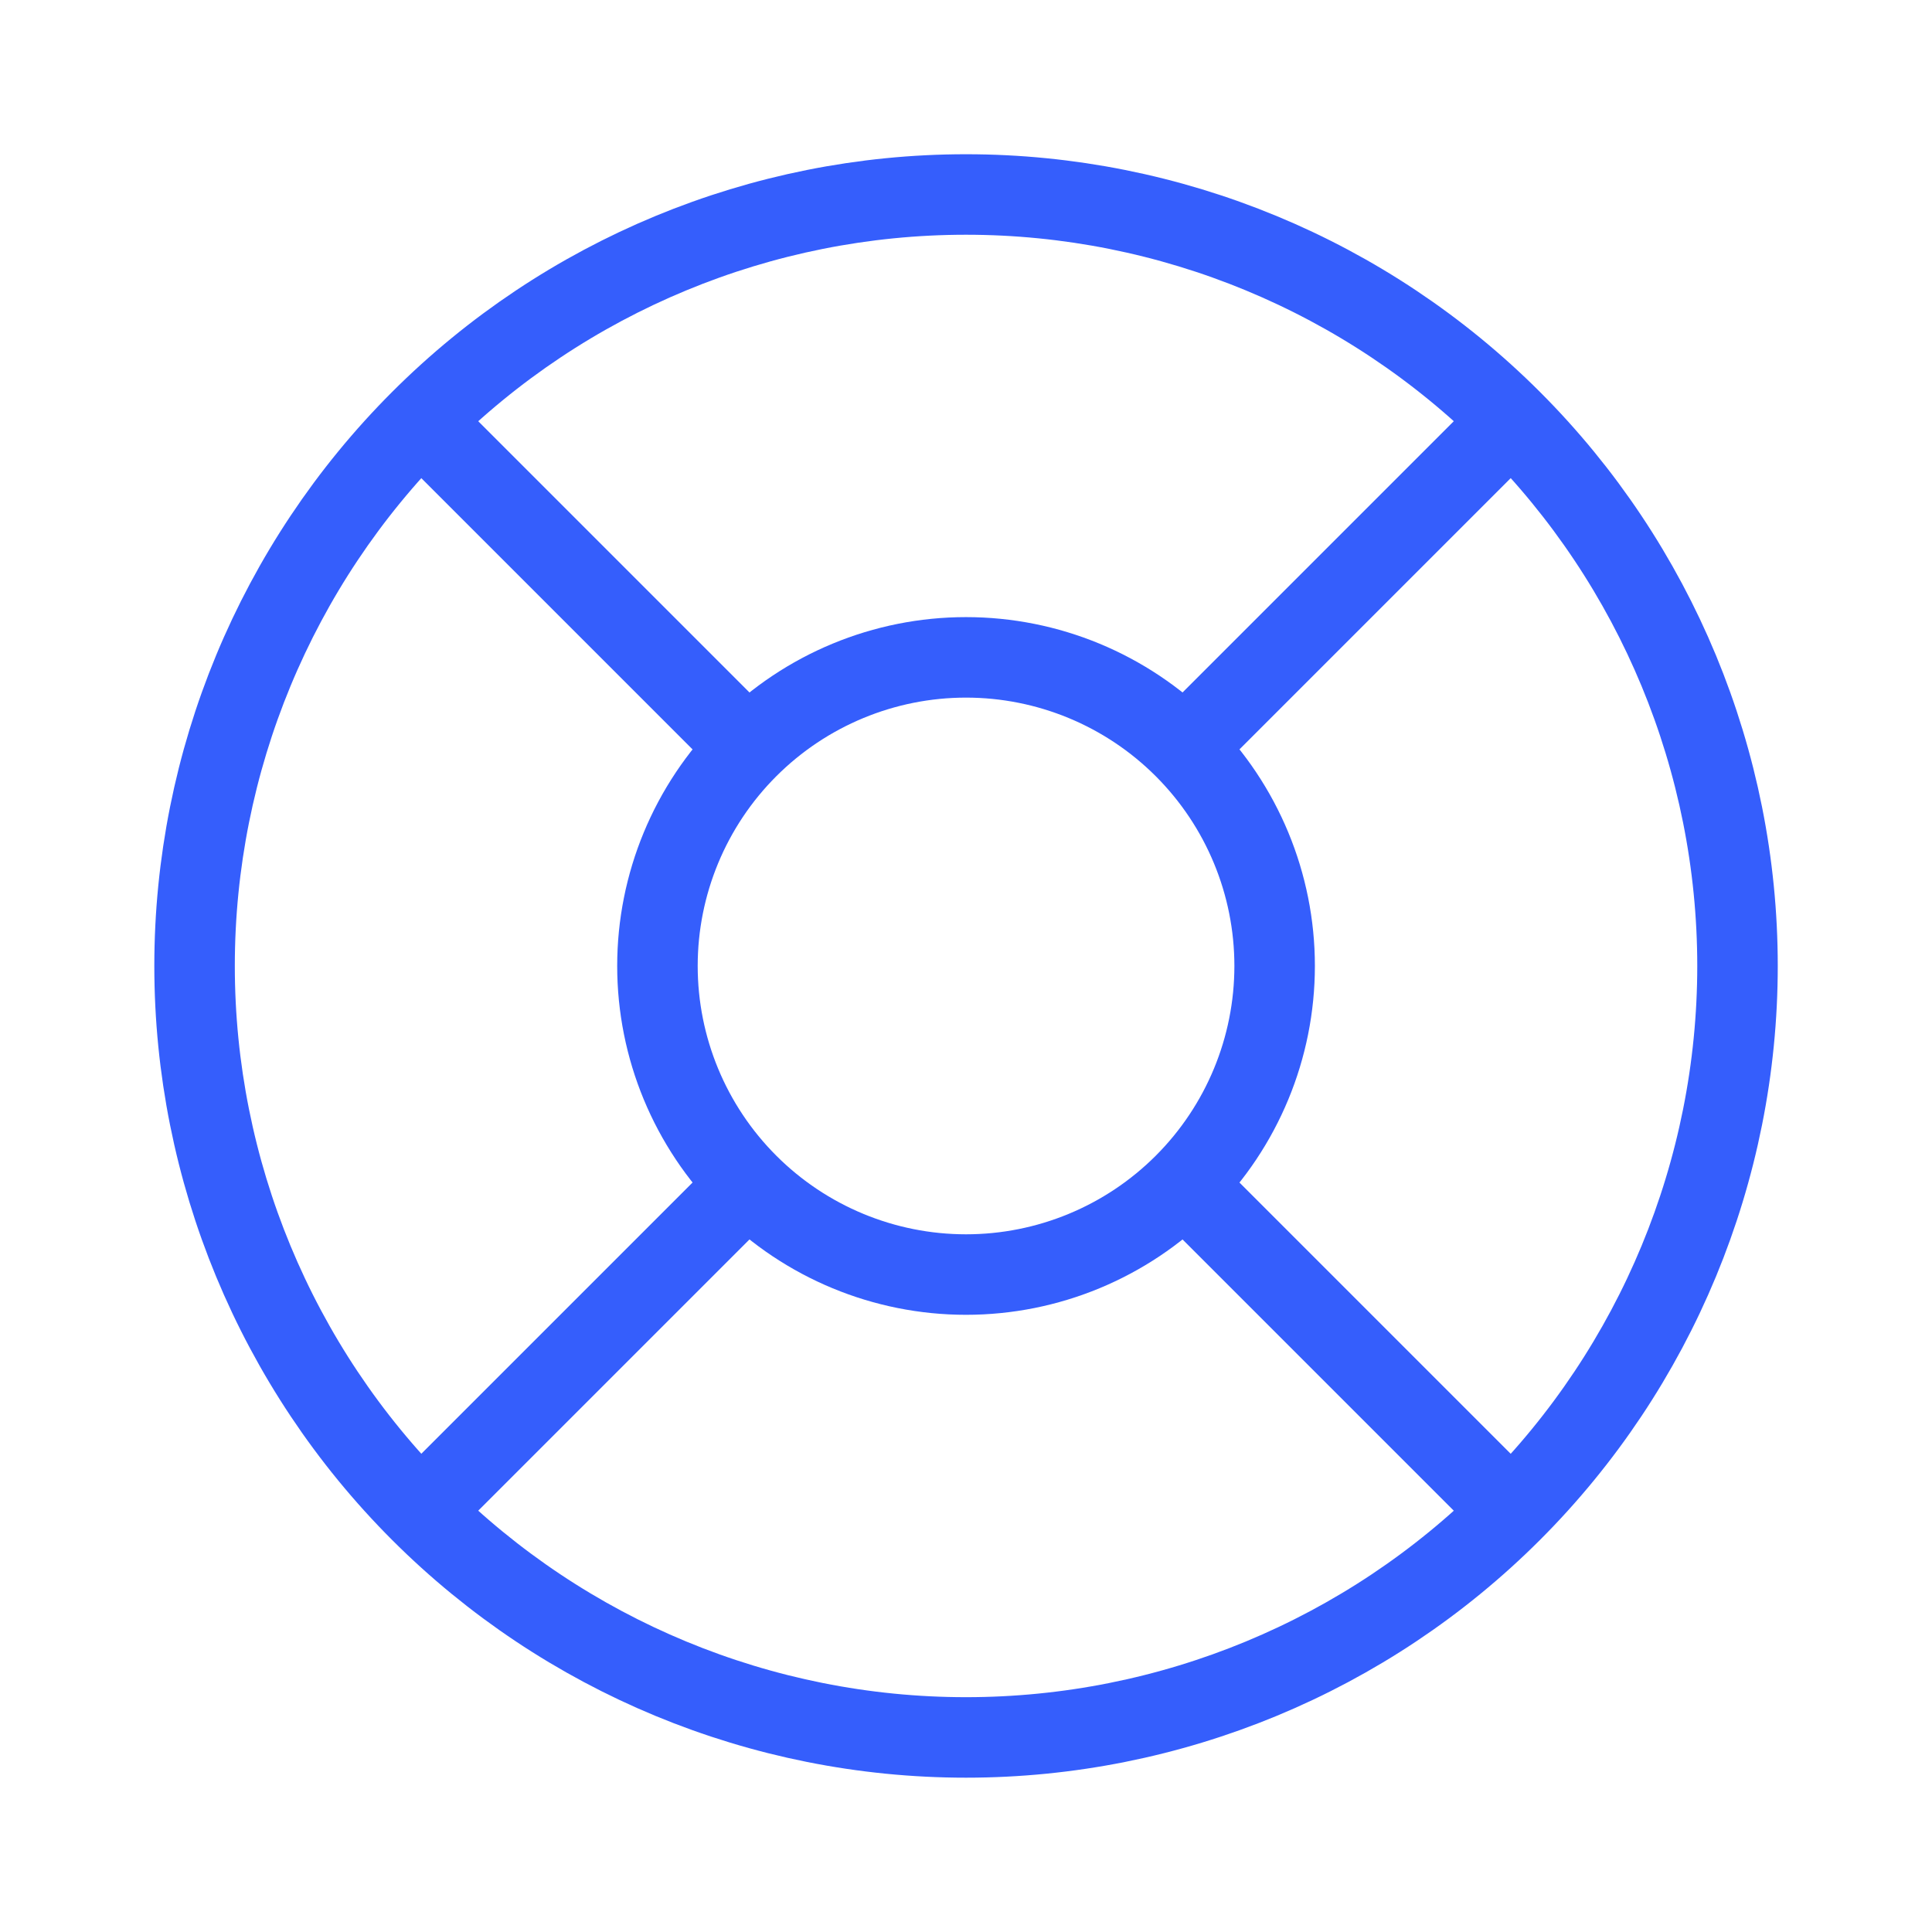 <svg width="24" height="24" viewBox="0 0 24 24" fill="none" xmlns="http://www.w3.org/2000/svg">
<path d="M2.417 11.999C2.417 14.541 3.427 16.979 5.224 18.776C7.021 20.573 9.459 21.583 12 21.583C14.542 21.583 16.98 20.573 18.777 18.776C20.574 16.979 21.584 14.541 21.584 11.999C21.584 9.458 20.574 7.02 18.777 5.223C16.98 3.426 14.542 2.416 12 2.416C9.459 2.416 7.021 3.426 5.224 5.223C3.427 7.02 2.417 9.458 2.417 11.999Z" stroke="#355EFC"/>
<path d="M8.167 11.999C8.167 13.016 8.571 13.991 9.29 14.71C10.009 15.429 10.984 15.833 12 15.833C13.017 15.833 13.992 15.429 14.711 14.71C15.43 13.991 15.834 13.016 15.834 11.999C15.834 10.983 15.43 10.008 14.711 9.289C13.992 8.57 13.017 8.166 12 8.166C10.984 8.166 10.009 8.57 9.29 9.289C8.571 10.008 8.167 10.983 8.167 11.999Z" stroke="#355EFC"/>
<path d="M14.875 9.124L18.708 5.291" stroke="#355EFC"/>
<path d="M5.292 18.708L9.125 14.875" stroke="#355EFC"/>
<path d="M9.125 9.124L5.292 5.291" stroke="#355EFC"/>
<path d="M18.708 18.708L14.875 14.875" stroke="#355EFC"/>
</svg>
